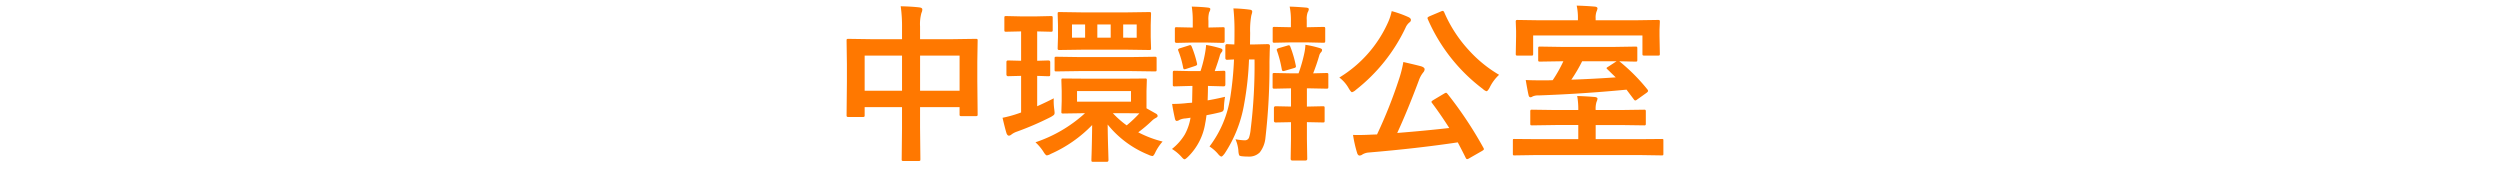 <svg xmlns="http://www.w3.org/2000/svg" xmlns:xlink="http://www.w3.org/1999/xlink" width="592" height="41" viewBox="0 0 592 41">
  <defs>
    <clipPath id="clip-path">
      <rect id="Rectangle_5808" data-name="Rectangle 5808" width="592" height="41" transform="translate(694 1347)" fill="#fff" stroke="#707070" stroke-width="1"/>
    </clipPath>
  </defs>
  <g id="Mask_Group_140" data-name="Mask Group 140" transform="translate(-694 -1347)" clip-path="url(#clip-path)">
    <path id="Path_22116" data-name="Path 22116" d="M-82.715-33.516q2.676.059,4.434.273.684.078.684.488a1.855,1.855,0,0,1-.2.8,9.8,9.8,0,0,0-.332,3.223v3.008h7.754l5.43-.078q.332,0,.391.078a.729.729,0,0,1,.059.371l-.078,4.961v4.629l.078,7.813a.639.639,0,0,1-.068.371q-.068.078-.361.078h-3.4q-.332,0-.391-.1a.61.61,0,0,1-.059-.352v-1.68h-9.355v4.922l.078,7.4q0,.312-.078.371a.673.673,0,0,1-.352.059h-3.574q-.313,0-.371-.078A.673.673,0,0,1-82.48,2.7l.078-7.324v-5H-91.25v1.836a.712.712,0,0,1-.078.43A.729.729,0,0,1-91.7-7.3h-3.4q-.313,0-.371-.1a.788.788,0,0,1-.059-.391l.078-7.832v-4.121l-.078-5.605q0-.332.078-.391a.729.729,0,0,1,.371-.059l5.43.078H-82.4V-28.4A33.19,33.19,0,0,0-82.715-33.516Zm13.945,11.68h-9.355v8.32h9.355Zm-22.48,0v8.32H-82.4v-8.32Zm61.309,5.469,5.059-.039a.72.72,0,0,1,.391.059.61.61,0,0,1,.059.352l-.078,2.559v4.082l2.324,1.309a.628.628,0,0,1,.313.527q0,.215-.43.449a3.821,3.821,0,0,0-.84.586,32.194,32.194,0,0,1-3.32,2.813A25.918,25.918,0,0,0-20.7-1.484a11.933,11.933,0,0,0-1.641,2.4q-.449,1.035-.762,1.035a3.02,3.02,0,0,1-.957-.312,23.873,23.873,0,0,1-9.648-7.148q.039,3.34.137,6.191.059,1.992.059,2.207,0,.43-.391.43h-3.2q-.332,0-.391-.078a.673.673,0,0,1-.059-.352q0-.254.039-1.328.1-3.262.137-6.953a31.117,31.117,0,0,1-9.8,6.836,2.508,2.508,0,0,1-.918.352q-.312,0-.879-.957A11.524,11.524,0,0,0-50.8-1.309,32.851,32.851,0,0,0-39.062-8.2l-5.117.078a.712.712,0,0,1-.43-.078.51.51,0,0,1-.059-.312l.078-2.559v-2.363L-44.668-16q0-.312.1-.371a1.041,1.041,0,0,1,.391-.039l5.273.039Zm1.758,5.449v-2.52H-40.957v2.52ZM-29.941-8.2H-32.48A22.248,22.248,0,0,0-29.2-5.312a28.92,28.92,0,0,0,3.008-2.852Zm-9.8-23.867h10.508l5.371-.078q.312,0,.371.078a.673.673,0,0,1,.059.352l-.078,2.676v2.813l.078,2.578a.712.712,0,0,1-.078.43.673.673,0,0,1-.352.059l-5.371-.078H-39.59l-5.527.078q-.312,0-.371-.1a.788.788,0,0,1-.059-.391l.078-2.578v-2.812l-.078-2.676q0-.313.078-.371a.673.673,0,0,1,.352-.059Zm12.91,6V-29.2h-3.2v3.125ZM-36.152-29.2v3.125h3.164V-29.2Zm-6,3.125h3.105V-29.2h-3.105Zm-4.316,14.355q-.02.312-.02.605a14.353,14.353,0,0,0,.137,1.992q.078.645.078.8a.737.737,0,0,1-.166.537,4.9,4.9,0,0,1-.869.557,69.935,69.935,0,0,1-7.891,3.4,4.562,4.562,0,0,0-1.25.645,1.146,1.146,0,0,1-.625.313q-.352,0-.566-.527-.332-1.016-.957-3.711a28.127,28.127,0,0,0,3.828-1.055l.566-.2v-8.672l-3.086.078q-.391,0-.391-.449v-2.871q0-.41.391-.41l3.086.078v-6.953h-.078l-3.437.078a.618.618,0,0,1-.391-.078.861.861,0,0,1-.059-.391v-2.812q0-.313.078-.371a.729.729,0,0,1,.371-.059l3.477.078h3.613l3.477-.078q.312,0,.371.078a.673.673,0,0,1,.059.352v2.813a.664.664,0,0,1-.078.41.673.673,0,0,1-.352.059l-3.242-.078v6.953l2.637-.078q.449,0,.449.41V-17.4q0,.332-.1.391a.61.61,0,0,1-.352.059l-.82-.02q-.82-.039-1.816-.059v7.188Q-48.223-10.82-46.465-11.719Zm6.035-6.445-5.41.078q-.312,0-.371-.078a.673.673,0,0,1-.059-.352v-2.617q0-.313.078-.371a.673.673,0,0,1,.352-.059l5.41.078h12.4l5.469-.078a.618.618,0,0,1,.391.078.673.673,0,0,1,.059.352v2.617q0,.313-.078.371a.729.729,0,0,1-.371.059l-5.469-.078Zm41.5-2.754H-.234A73.754,73.754,0,0,1-1.406-10.254,30.445,30.445,0,0,1-6,1.348q-.547.723-.762.723-.254,0-.684-.469A8.884,8.884,0,0,0-9.59-.312,25.67,25.67,0,0,0-4.668-11.953a77.358,77.358,0,0,0,.879-8.965q-.605.02-1.211.059-.371.02-.43.02-.41,0-.41-.449v-2.832q0-.43.41-.43l1.719.078q.039-.918.039-2.891a49.814,49.814,0,0,0-.254-5.645,34.453,34.453,0,0,1,3.848.293q.605.059.605.469a1.967,1.967,0,0,1-.1.508q-.117.391-.137.508a19.5,19.5,0,0,0-.254,4.023L0-24.473H.957L4.2-24.551q.527,0,.527.488-.059.859-.078,2.07-.039,1.484-.039,1.719A148.192,148.192,0,0,1,3.652-2.324a6.6,6.6,0,0,1-1.328,3.4,3.5,3.5,0,0,1-2.676,1,13.261,13.261,0,0,1-1.562-.078q-.566-.059-.664-.273A4.013,4.013,0,0,1-2.754.625a8.7,8.7,0,0,0-.684-2.656,12.419,12.419,0,0,0,2.207.254,1.017,1.017,0,0,0,1-.645A8.833,8.833,0,0,0,.156-4.375,122.6,122.6,0,0,0,1.074-20.918ZM13.594-6.074h-.117v4L13.555,2.6q0,.41-.43.41H10.02q-.391,0-.391-.41L9.707-2.07v-4L6.074-6q-.41,0-.41-.449V-9.395q0-.449.41-.449l3.633.078v-4.316L5.82-14a.664.664,0,0,1-.41-.078.673.673,0,0,1-.059-.352v-2.852q0-.312.078-.371a.788.788,0,0,1,.391-.059l3.926.078H11.5a36.219,36.219,0,0,0,1.328-4.609,12.052,12.052,0,0,0,.293-2.148,24.674,24.674,0,0,1,3.457.8q.488.137.488.43a.8.8,0,0,1-.273.566,1.838,1.838,0,0,0-.41.8q-.605,2.09-1.426,4.16l3.105-.078a.712.712,0,0,1,.43.078.673.673,0,0,1,.059.352v2.852q0,.293-.078.361a.742.742,0,0,1-.41.068l-3.906-.078h-.684v4.316h.117l3.633-.078q.332,0,.391.078a.729.729,0,0,1,.059.371v2.949a.635.635,0,0,1-.068.381A.635.635,0,0,1,17.227-6ZM-18.477.273a12.743,12.743,0,0,0,3.008-3.379,12.276,12.276,0,0,0,1.387-4.023q-.566.1-1.23.176a3.839,3.839,0,0,0-1.406.352,1.189,1.189,0,0,1-.645.234q-.313,0-.43-.605-.449-2.031-.645-3.418a29.345,29.345,0,0,0,3.672-.215l1.055-.078.078-3.965h-.449l-3.711.1a.712.712,0,0,1-.43-.078A.729.729,0,0,1-18.281-15v-2.754q0-.352.1-.43a.788.788,0,0,1,.391-.059l3.711.078h2.363a30.281,30.281,0,0,0,1.035-4.043,21.169,21.169,0,0,0,.293-2.148,26.61,26.61,0,0,1,3.4.8q.469.137.469.43a.8.8,0,0,1-.273.566,1.987,1.987,0,0,0-.371.8q-.391,1.367-1.191,3.594l2.129-.078q.273,0,.332.1a.788.788,0,0,1,.059.391V-15q0,.449-.391.449l-3.73-.1q0,1.328-.078,3.418,1.68-.273,4.121-.84a19.78,19.78,0,0,0-.273,2.637,1.1,1.1,0,0,1-.234.762,2.575,2.575,0,0,1-.859.313q-1.172.293-3.027.645-.137,1.152-.293,1.875a14.168,14.168,0,0,1-4.023,7.91q-.645.645-.879.645t-.684-.527A10.186,10.186,0,0,0-18.477.273Zm32.07-25.234H9.57l-3.77.078q-.313,0-.371-.078a.673.673,0,0,1-.059-.352V-28.2q0-.313.078-.371a.673.673,0,0,1,.352-.059l3.77.078h.117v-1.328a16.337,16.337,0,0,0-.293-3.555q1.582.039,3.887.234.645.059.645.371a1.738,1.738,0,0,1-.273.762,4.591,4.591,0,0,0-.215,1.8v1.719h.156l3.73-.078q.352,0,.41.078a.531.531,0,0,1,.078.352v2.891q0,.313-.1.371a.788.788,0,0,1-.391.059ZM-10-24.922h-3.789l-3.574.078q-.43,0-.43-.391v-2.891q0-.313.078-.371a.673.673,0,0,1,.352-.059l3.574.078h.234v-1.484a21.872,21.872,0,0,0-.234-3.477q2.266.059,3.789.234.605.059.605.352a1.738,1.738,0,0,1-.273.762,6.037,6.037,0,0,0-.176,2.012v1.6l3.4-.078q.332,0,.391.078A.673.673,0,0,1-6-28.125v2.891q0,.391-.449.391ZM9.57-23.887a26.612,26.612,0,0,1,1.27,4.375,1.354,1.354,0,0,1,.039.273q0,.234-.43.352l-2.207.645a1.256,1.256,0,0,1-.371.078q-.273,0-.352-.469a26.74,26.74,0,0,0-1.113-4.3.888.888,0,0,1-.078-.293q0-.234.469-.371L8.848-24.2a1.24,1.24,0,0,1,.352-.078Q9.434-24.277,9.57-23.887Zm-23.359-.039a25.8,25.8,0,0,1,1.23,3.887,1.646,1.646,0,0,1,.039.273q0,.215-.43.371l-2.207.723a1.655,1.655,0,0,1-.391.078q-.215,0-.293-.449a21.6,21.6,0,0,0-1.113-3.887.888.888,0,0,1-.078-.293q0-.234.508-.371l2.051-.645a1.055,1.055,0,0,1,.313-.078Q-13.945-24.316-13.789-23.926ZM46.758-12.793A92.372,92.372,0,0,1,55.273,0a.78.78,0,0,1,.117.313q0,.176-.469.449L51.914,2.48a1.148,1.148,0,0,1-.488.2q-.2,0-.352-.312Q50.488,1.152,49.2-1.289,39.688.137,28.145,1.113a3.426,3.426,0,0,0-1.5.449,1.252,1.252,0,0,1-.684.273q-.41,0-.605-.645a29.681,29.681,0,0,1-.957-4.238q.684.02,1.211.02,1.387,0,3.34-.1l1.133-.039a111.655,111.655,0,0,0,5.156-12.949,27.238,27.238,0,0,0,1.074-4.2q3.477.8,4.277,1.035.762.273.762.684a1.2,1.2,0,0,1-.312.723,6.356,6.356,0,0,0-1.055,1.914Q37.3-8.789,34.863-3.516q6.406-.508,12.324-1.172-2.148-3.359-4.082-5.918a.522.522,0,0,1-.137-.273q0-.156.469-.449l2.52-1.5a1.785,1.785,0,0,1,.469-.215Q46.5-13.047,46.758-12.793Zm12.227-4.492a10.012,10.012,0,0,0-2.227,3.008q-.469.879-.762.879a2.137,2.137,0,0,1-.84-.527A41.268,41.268,0,0,1,42.109-30.449a.888.888,0,0,1-.078-.293q0-.176.488-.41L45.2-32.285a1.328,1.328,0,0,1,.449-.137q.176,0,.352.352a31.633,31.633,0,0,0,5.9,9.043A30.26,30.26,0,0,0,58.984-17.285Zm-37.832.645A29.2,29.2,0,0,0,32.715-29.766a12.689,12.689,0,0,0,.84-2.6A25.432,25.432,0,0,1,37.5-30.957q.605.273.605.684a.722.722,0,0,1-.352.586,3.291,3.291,0,0,0-.918,1.25A40.877,40.877,0,0,1,25.078-13.73a2.332,2.332,0,0,1-.918.566q-.234,0-.762-.879A8.229,8.229,0,0,0,21.152-16.641ZM67.637,1.719l-5,.078q-.293,0-.352-.078a.956.956,0,0,1-.039-.371V-1.7q0-.313.059-.352a.8.8,0,0,1,.332-.039l5,.039h10.1v-3.34h-5.41L66.8-5.312q-.313,0-.371-.078a.673.673,0,0,1-.059-.352V-8.555a.664.664,0,0,1,.078-.41.673.673,0,0,1,.352-.059l5.527.078h5.41a18.119,18.119,0,0,0-.254-3.32q2.051.059,4.16.234.645.078.645.41a2.586,2.586,0,0,1-.234.762,5.534,5.534,0,0,0-.2,1.914h5.918l5.508-.078a.618.618,0,0,1,.391.078.861.861,0,0,1,.059.391v2.813a.587.587,0,0,1-.068.361.635.635,0,0,1-.381.068l-5.508-.078H81.855v3.34H92.441L97.48-2.09a.664.664,0,0,1,.371.059.8.8,0,0,1,.039.332V1.348a.72.72,0,0,1-.059.391.673.673,0,0,1-.352.059l-5.039-.078Zm5.977-22.207-4.922.078a.618.618,0,0,1-.391-.078.673.673,0,0,1-.059-.352v-2.7q0-.313.078-.371a.729.729,0,0,1,.371-.059l4.922.078H86.406l4.883-.078q.313,0,.371.078a.673.673,0,0,1,.059.352v2.7q0,.313-.078.371a.673.673,0,0,1-.352.059L90.1-20.43q-1.23-.039-2.656-.059l.156.117a43.865,43.865,0,0,1,6.484,6.523.707.707,0,0,1,.176.371q0,.2-.371.469l-2.246,1.6a.759.759,0,0,1-.391.2q-.2,0-.371-.273L89.16-13.77q-10.391,1-20.8,1.367a3.263,3.263,0,0,0-1.426.234.914.914,0,0,1-.527.2q-.332,0-.449-.527-.254-1.113-.664-3.555,1.426.078,4.16.078,1.465,0,2.227-.039a31.893,31.893,0,0,0,2.52-4.473Zm2.48,4.355q4.785-.156,10.508-.547l-1.953-1.895q-.215-.176-.215-.293t.449-.371l1.914-1.25H78.652A36.437,36.437,0,0,1,76.094-16.133ZM91.367-30.2l5.254-.078q.313,0,.371.078a.924.924,0,0,1,.059.41l-.078,1.816v1.563l.078,4.141q0,.313-.078.371a.729.729,0,0,1-.371.059H93.418a.712.712,0,0,1-.43-.078.673.673,0,0,1-.059-.352V-26.6H67.051v4.336q0,.313-.078.371a.673.673,0,0,1-.352.059h-3.2a.712.712,0,0,1-.43-.078.673.673,0,0,1-.059-.352l.078-4.141v-1.27l-.078-2.109a.712.712,0,0,1,.078-.43.924.924,0,0,1,.41-.059l5.234.078h9v-.488a13.582,13.582,0,0,0-.293-2.988q2.246.059,4.277.234.645.059.645.449a2.645,2.645,0,0,1-.234.742,4.307,4.307,0,0,0-.2,1.6v.449Z" transform="translate(990 1382)" fill="#ff7800"/>
  </g>
</svg>
